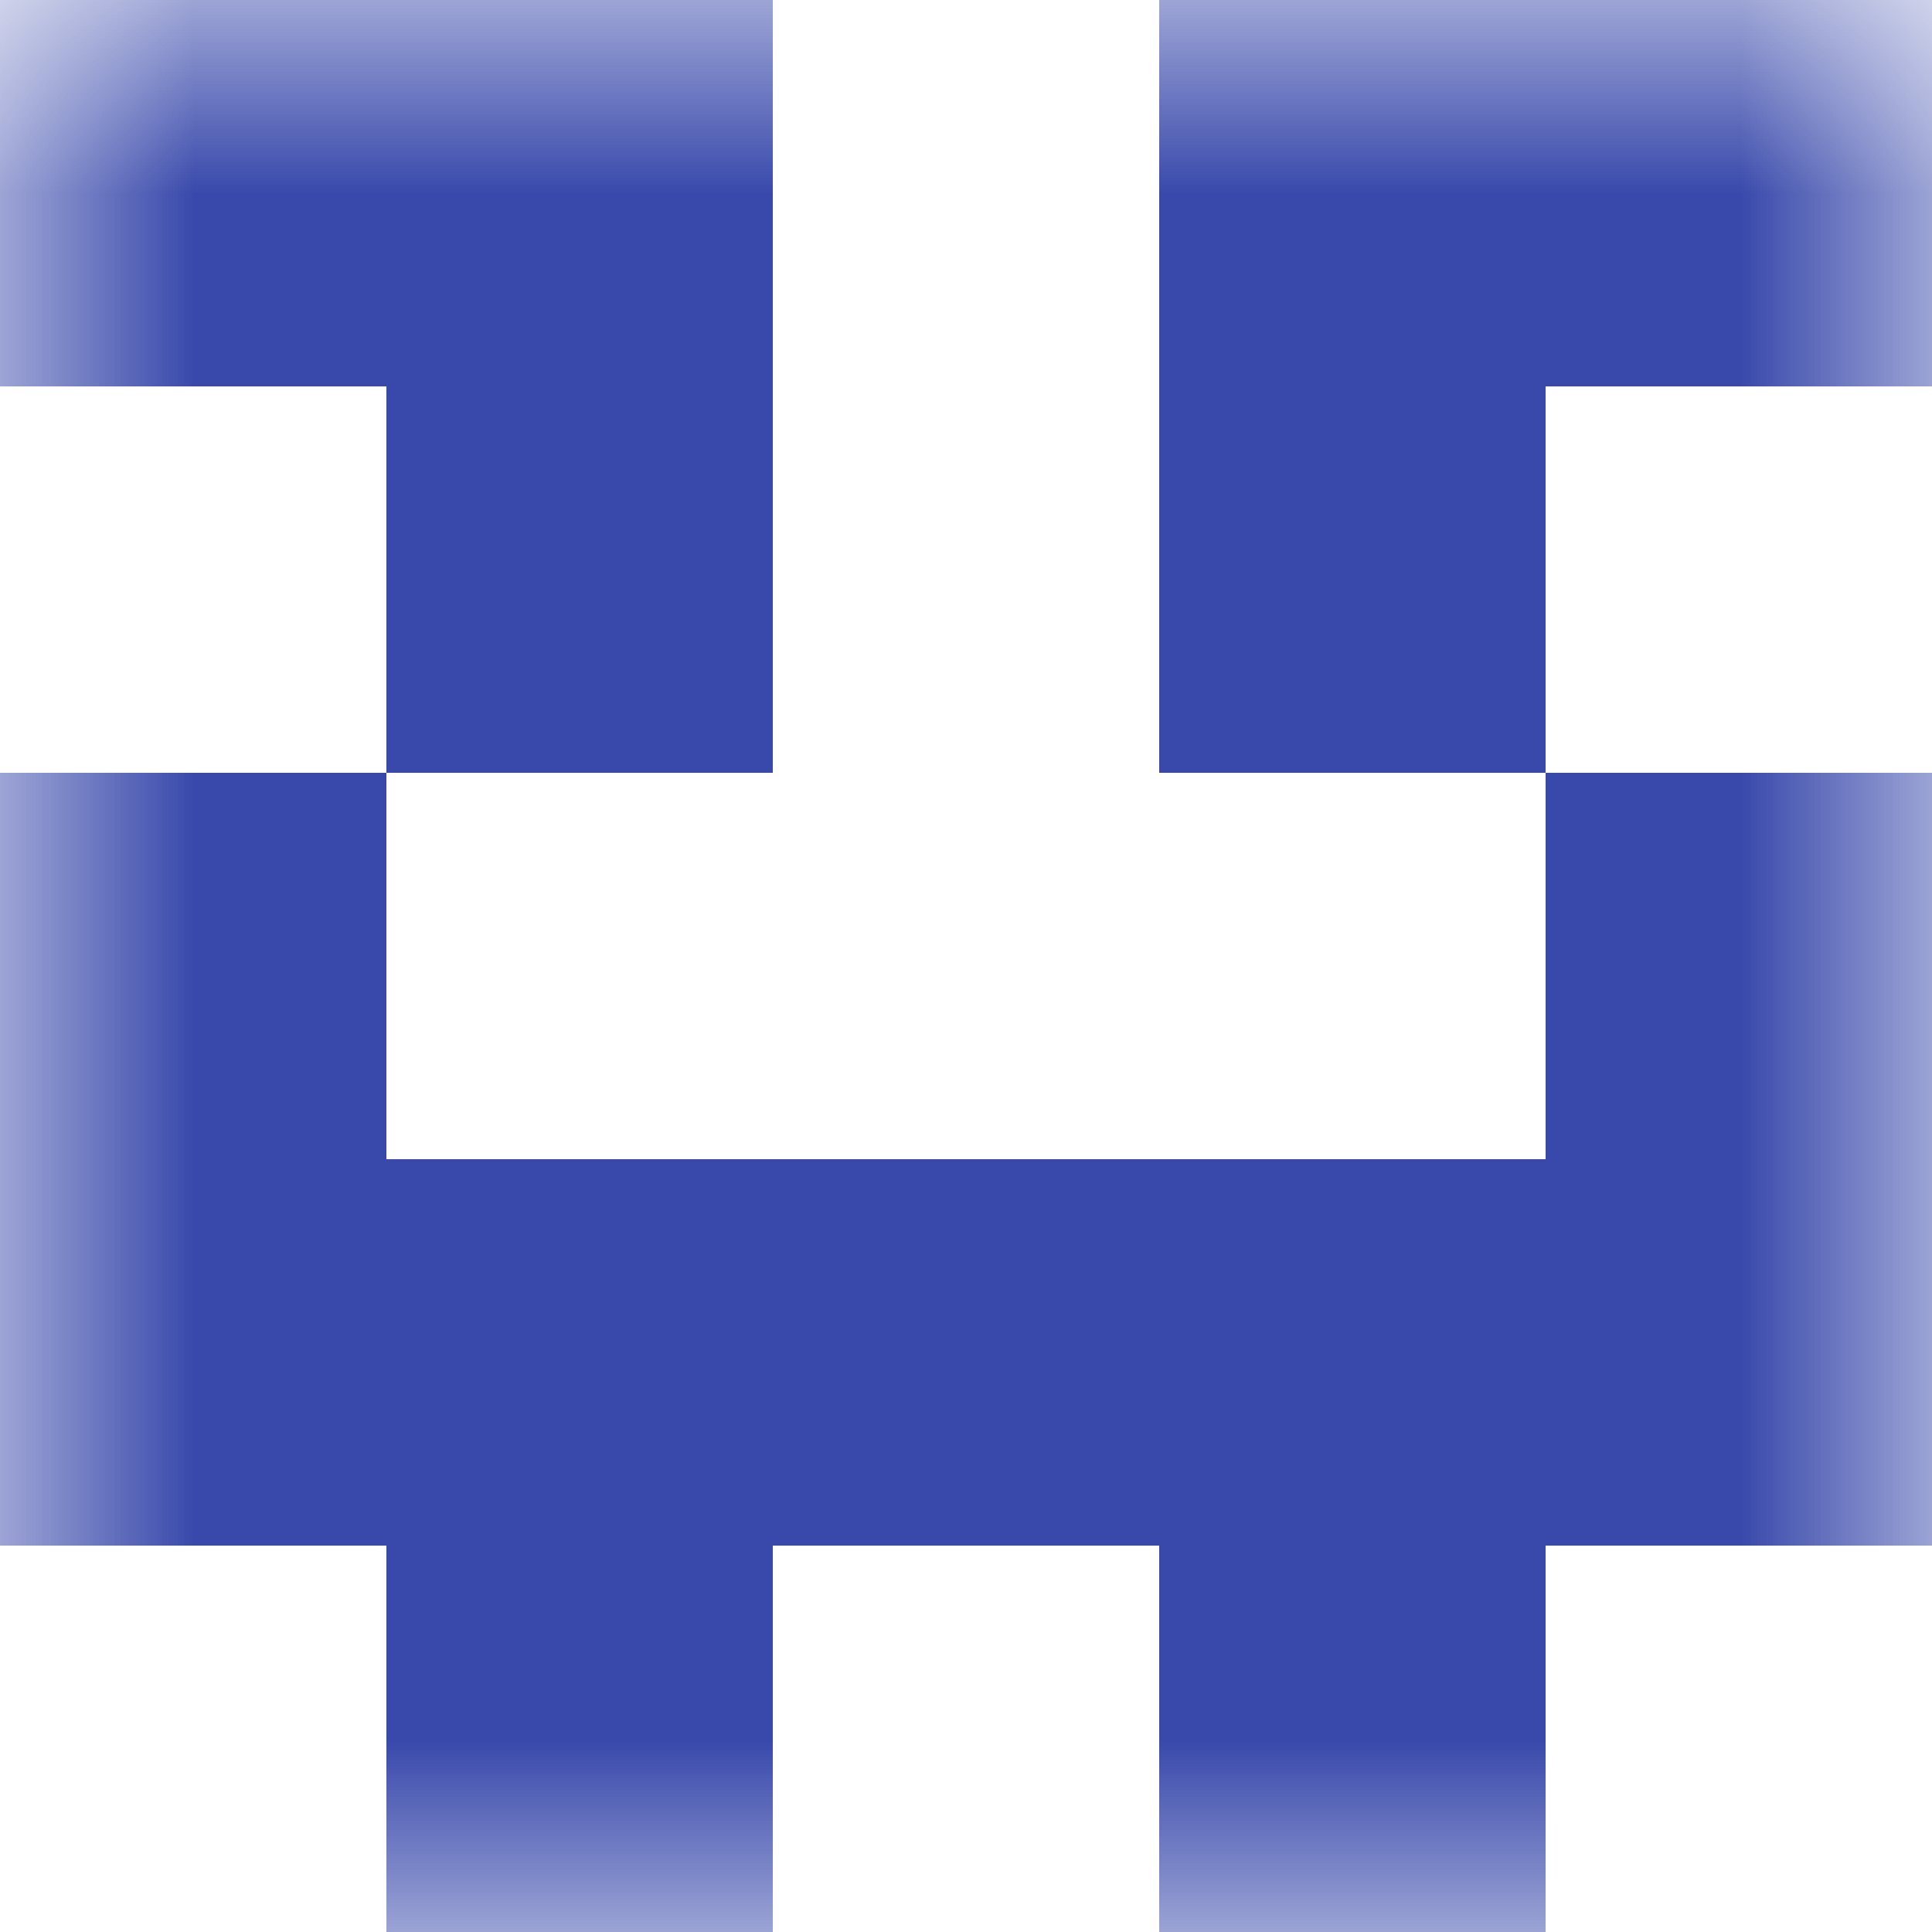<svg xmlns="http://www.w3.org/2000/svg" viewBox="0 0 5 5" fill="none" shape-rendering="crispEdges"><mask id="viewboxMask"><rect width="5" height="5" rx="0" ry="0" x="0" y="0" fill="#fff" /></mask><g mask="url(#viewboxMask)"><path d="M2 0H0v1h2V0ZM5 0H3v1h2V0Z" fill="#3949ab"/><path d="M2 1H1v1h1V1ZM4 1H3v1h1V1Z" fill="#3949ab"/><path d="M1 2H0v1h1V2ZM5 2H4v1h1V2Z" fill="#3949ab"/><path fill="#3949ab" d="M0 3h5v1H0z"/><path d="M2 4H1v1h1V4ZM4 4H3v1h1V4Z" fill="#3949ab"/></g></svg>